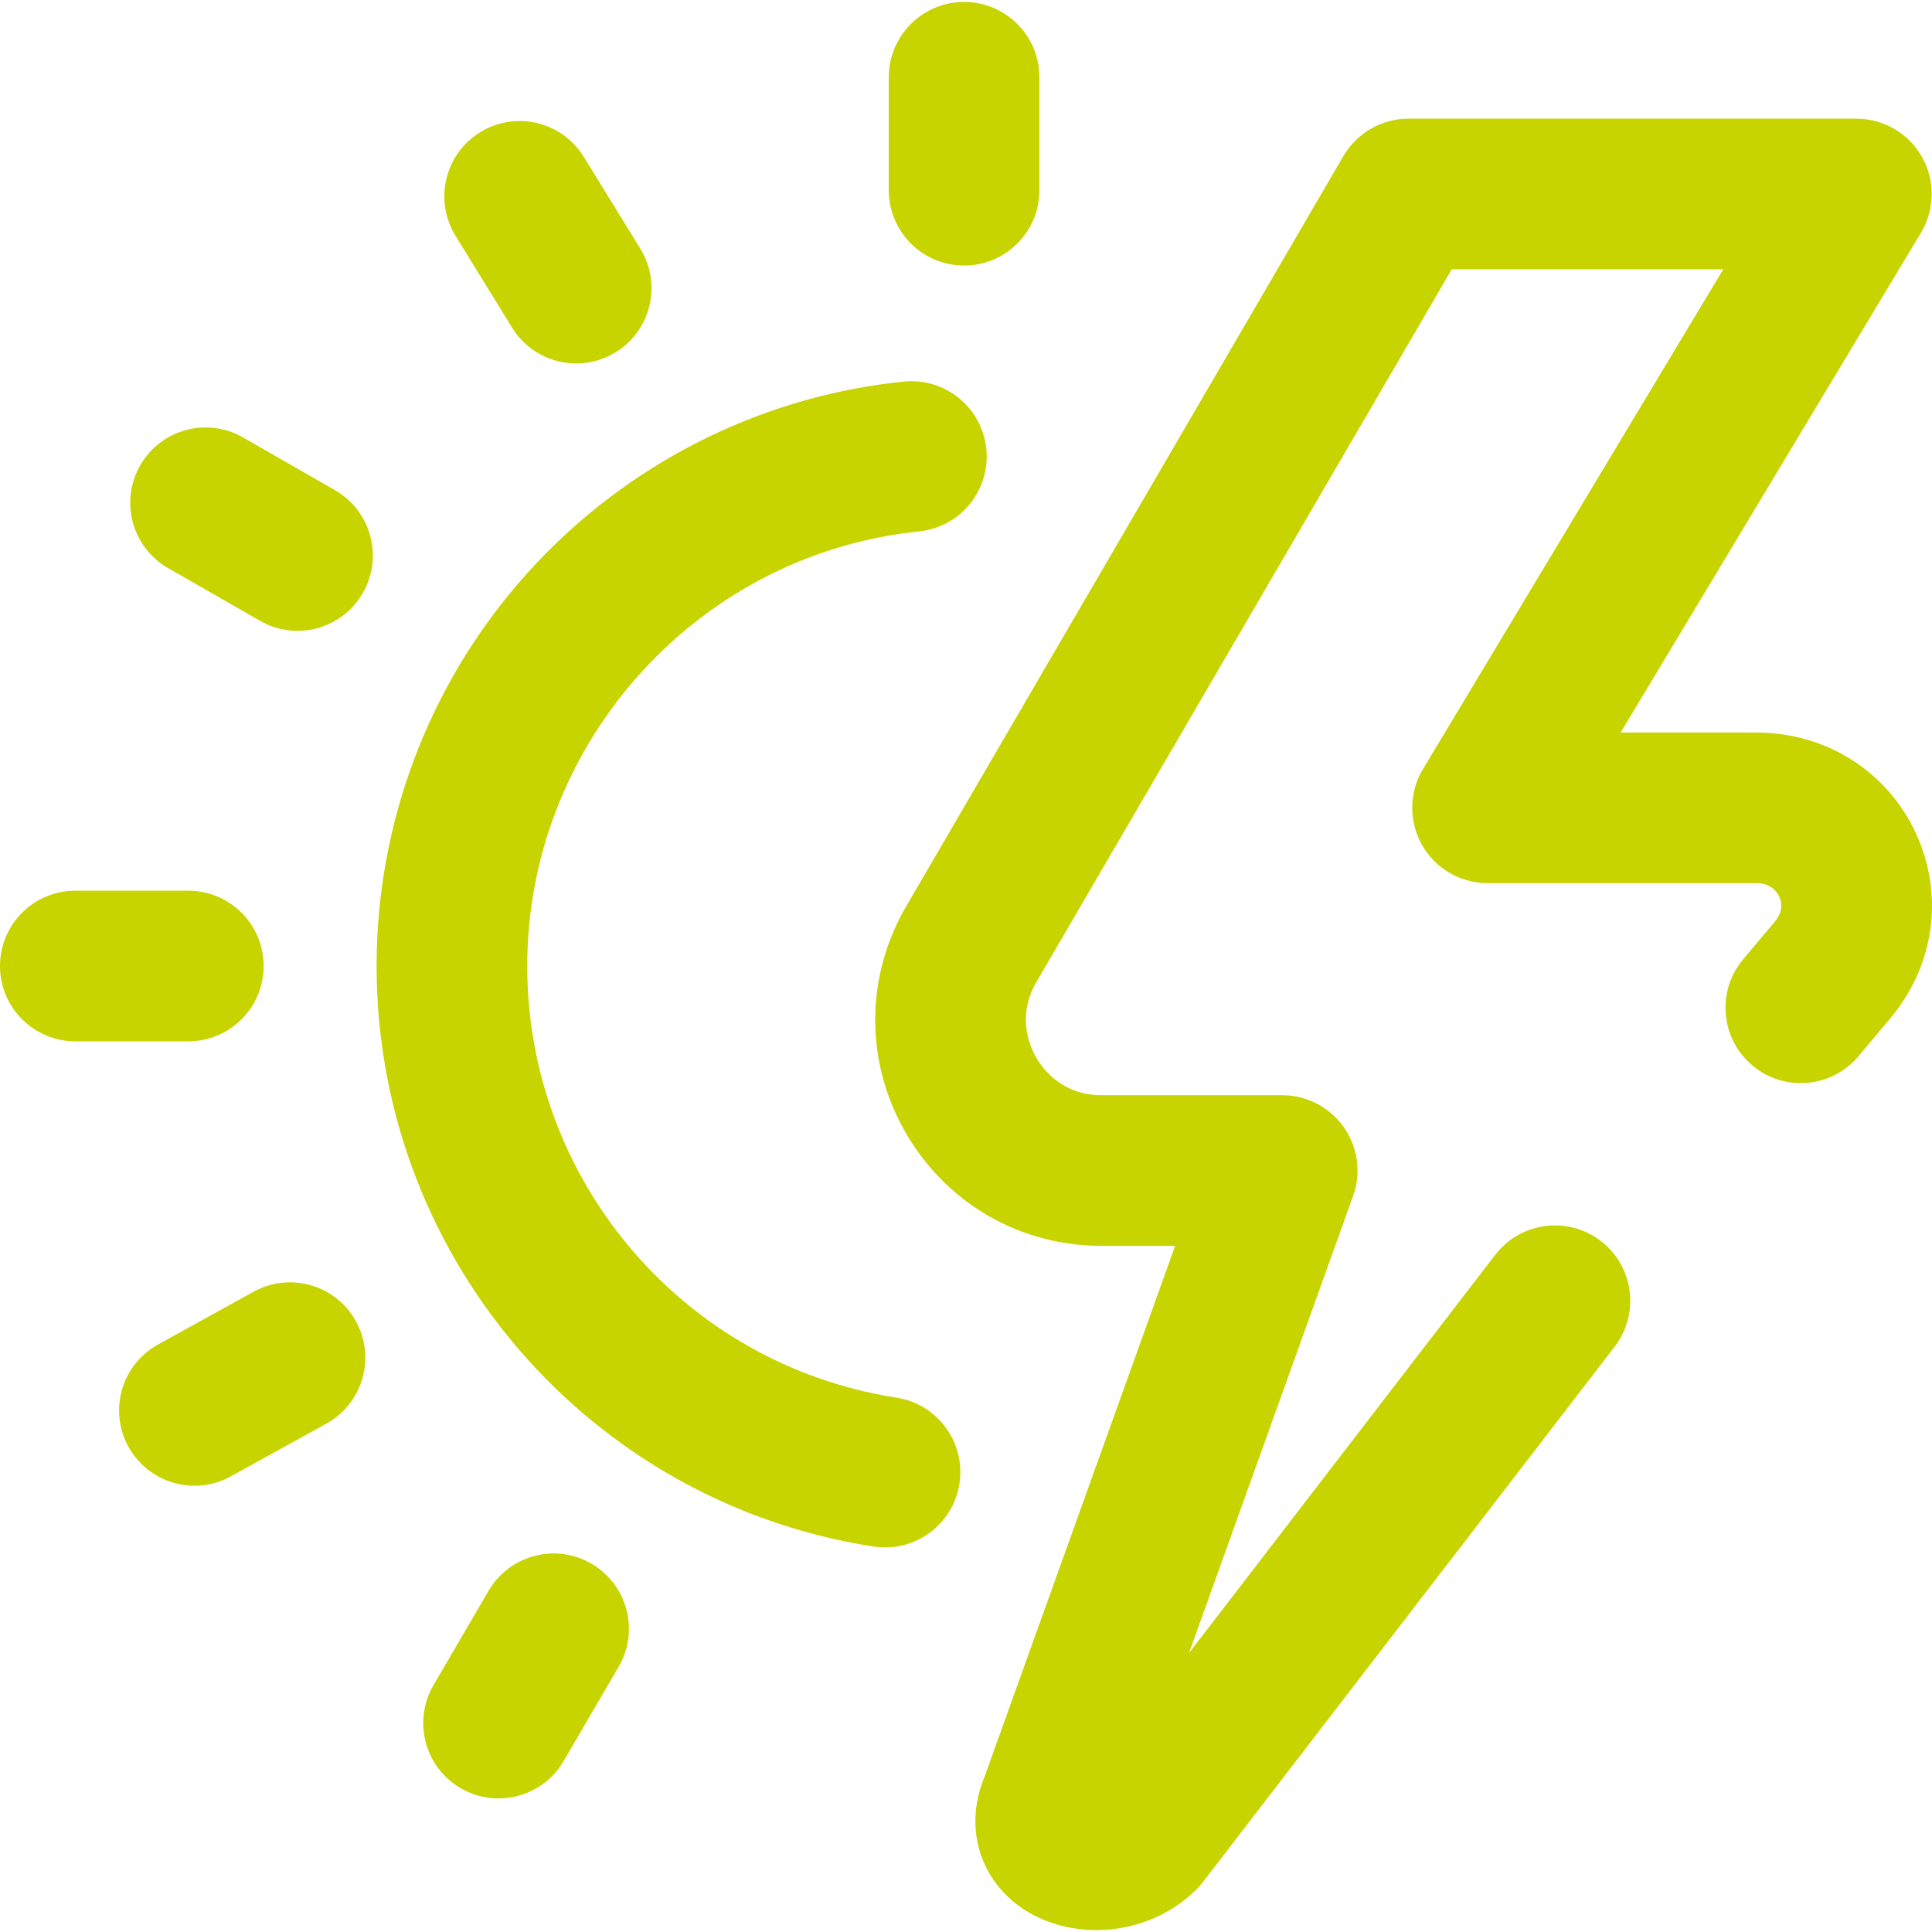 <svg width="120" height="120" viewBox="0 0 120 120" fill="none" xmlns="http://www.w3.org/2000/svg">
<g clip-path="url(#clip0_27_1058)">
<path d="M31.805 20.35C32.689 21.785 34.222 22.575 35.792 22.575C36.63 22.575 37.477 22.35 38.242 21.88C40.441 20.524 41.126 17.643 39.771 15.443L36.259 9.741C34.904 7.542 32.022 6.857 29.823 8.212C27.623 9.567 26.938 12.448 28.293 14.648L31.805 20.35Z" fill="#C8D400"/>
<path d="M15.749 80.231L9.814 83.509C7.552 84.758 6.731 87.604 7.98 89.866C8.834 91.41 10.432 92.283 12.08 92.283C12.845 92.283 13.62 92.096 14.337 91.699L20.273 88.422C22.534 87.173 23.355 84.327 22.106 82.065C20.857 79.803 18.012 78.982 15.749 80.231Z" fill="#C8D400"/>
<path d="M59.881 16.493C62.465 16.493 64.559 14.399 64.559 11.815V4.798C64.559 2.214 62.465 0.12 59.881 0.12C57.297 0.12 55.203 2.214 55.203 4.798V11.815C55.203 14.398 57.297 16.493 59.881 16.493Z" fill="#C8D400"/>
<path d="M16.374 60C16.374 57.416 14.279 55.322 11.695 55.322H4.678C2.094 55.322 0 57.416 0 60C0 62.584 2.094 64.678 4.678 64.678H11.695C14.279 64.678 16.374 62.584 16.374 60Z" fill="#C8D400"/>
<path d="M55.687 86.812C55.419 86.77 55.153 86.725 54.888 86.676C42.059 84.292 32.748 73.073 32.748 60C32.748 46.541 42.78 34.989 56.085 33.129C56.414 33.083 56.749 33.043 57.082 33.008C59.653 32.746 61.523 30.449 61.261 27.879C60.998 25.308 58.701 23.437 56.131 23.701C55.683 23.746 55.231 23.801 54.789 23.863C46.151 25.07 38.213 29.363 32.437 35.951C26.603 42.604 23.391 51.144 23.391 60C23.391 77.58 35.919 92.668 53.178 95.875C53.531 95.94 53.892 96.002 54.251 96.057C54.494 96.095 54.736 96.114 54.974 96.114C57.242 96.113 59.233 94.462 59.592 92.153C59.988 89.599 58.239 87.208 55.687 86.812Z" fill="#C8D400"/>
<path d="M119.014 51.786C117.233 47.907 113.423 45.497 109.073 45.497H100.663L119.313 14.458C120.181 13.013 120.205 11.212 119.375 9.745C118.545 8.278 116.989 7.37 115.303 7.37H87.482C85.817 7.37 84.278 8.255 83.44 9.693L56.158 56.509C56.136 56.547 56.115 56.584 56.094 56.623C53.697 61.015 53.79 66.206 56.344 70.51C58.897 74.813 63.409 77.382 68.413 77.382H72.99L61.171 110.302C60.257 112.475 60.413 114.765 61.611 116.618C62.934 118.663 65.359 119.881 68.104 119.881C68.116 119.881 68.128 119.881 68.14 119.881C70.472 119.872 72.725 118.947 74.323 117.345C74.465 117.203 74.597 117.052 74.719 116.893L100.289 83.643C101.864 81.594 101.48 78.657 99.432 77.082C97.384 75.507 94.447 75.891 92.872 77.939L73.851 102.674L84.043 74.285C84.558 72.852 84.343 71.258 83.466 70.012C82.59 68.767 81.163 68.026 79.64 68.026H68.412C66.008 68.026 64.798 66.424 64.389 65.735C63.984 65.052 63.167 63.244 64.28 61.154L90.171 16.727H107.035L88.384 47.767C87.516 49.212 87.493 51.012 88.323 52.48C89.153 53.947 90.709 54.854 92.394 54.854H109.073C109.99 54.854 110.368 55.379 110.512 55.691C110.68 56.057 110.767 56.626 110.224 57.258C110.212 57.272 110.2 57.286 110.189 57.299L108.268 59.588C106.607 61.567 106.865 64.518 108.844 66.179C110.823 67.84 113.774 67.582 115.435 65.603L117.341 63.332C120.141 60.055 120.782 55.634 119.014 51.786Z" fill="#C8D400"/>
<path d="M20.806 30.446L15.096 27.171C12.855 25.886 9.996 26.66 8.71 28.902C7.425 31.143 8.2 34.002 10.441 35.287L16.152 38.562C16.886 38.983 17.685 39.183 18.475 39.183C20.096 39.183 21.673 38.338 22.537 36.831C23.823 34.59 23.047 31.731 20.806 30.446Z" fill="#C8D400"/>
<path d="M36.743 97.127C34.512 95.826 31.647 96.578 30.344 98.81L26.926 104.666C25.624 106.898 26.377 109.762 28.608 111.065C29.35 111.497 30.161 111.703 30.962 111.703C32.571 111.703 34.137 110.873 35.007 109.383L38.425 103.526C39.727 101.295 38.974 98.43 36.743 97.127Z" fill="#C8D400"/>
</g>
<defs>
<clipPath id="clip0_27_1058">
<rect width="120" height="120" fill="white"/>
</clipPath>
</defs>
</svg>
